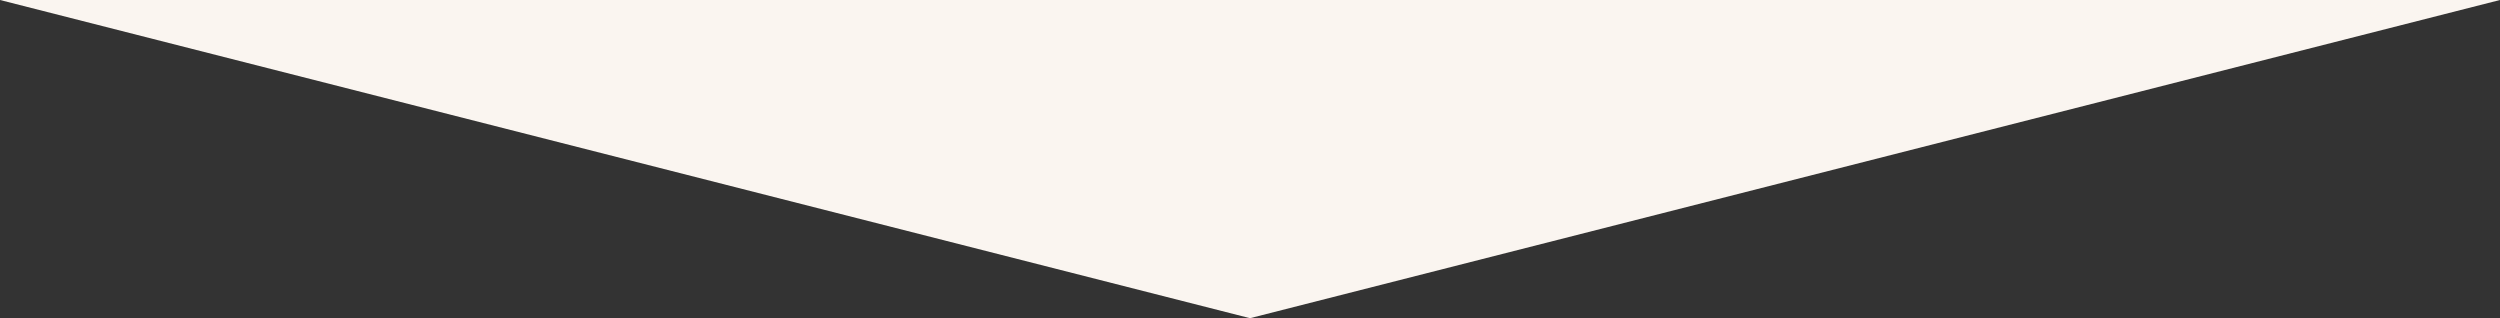<svg xmlns="http://www.w3.org/2000/svg" width="330" height="42" viewBox="0 0 330 42">
  <rect x="0" y="0" width="330" height="42" fill="#333333" stroke="none"/>
  <defs>
    <style>
      .cls-1 {
        fill: #faf5f0;
      }
    </style>
  </defs>
  <path id="tss_arrow_sp" class="cls-1" d="M165,0,330,42H0Z" transform="translate(330 42) rotate(180)"/>
</svg>
